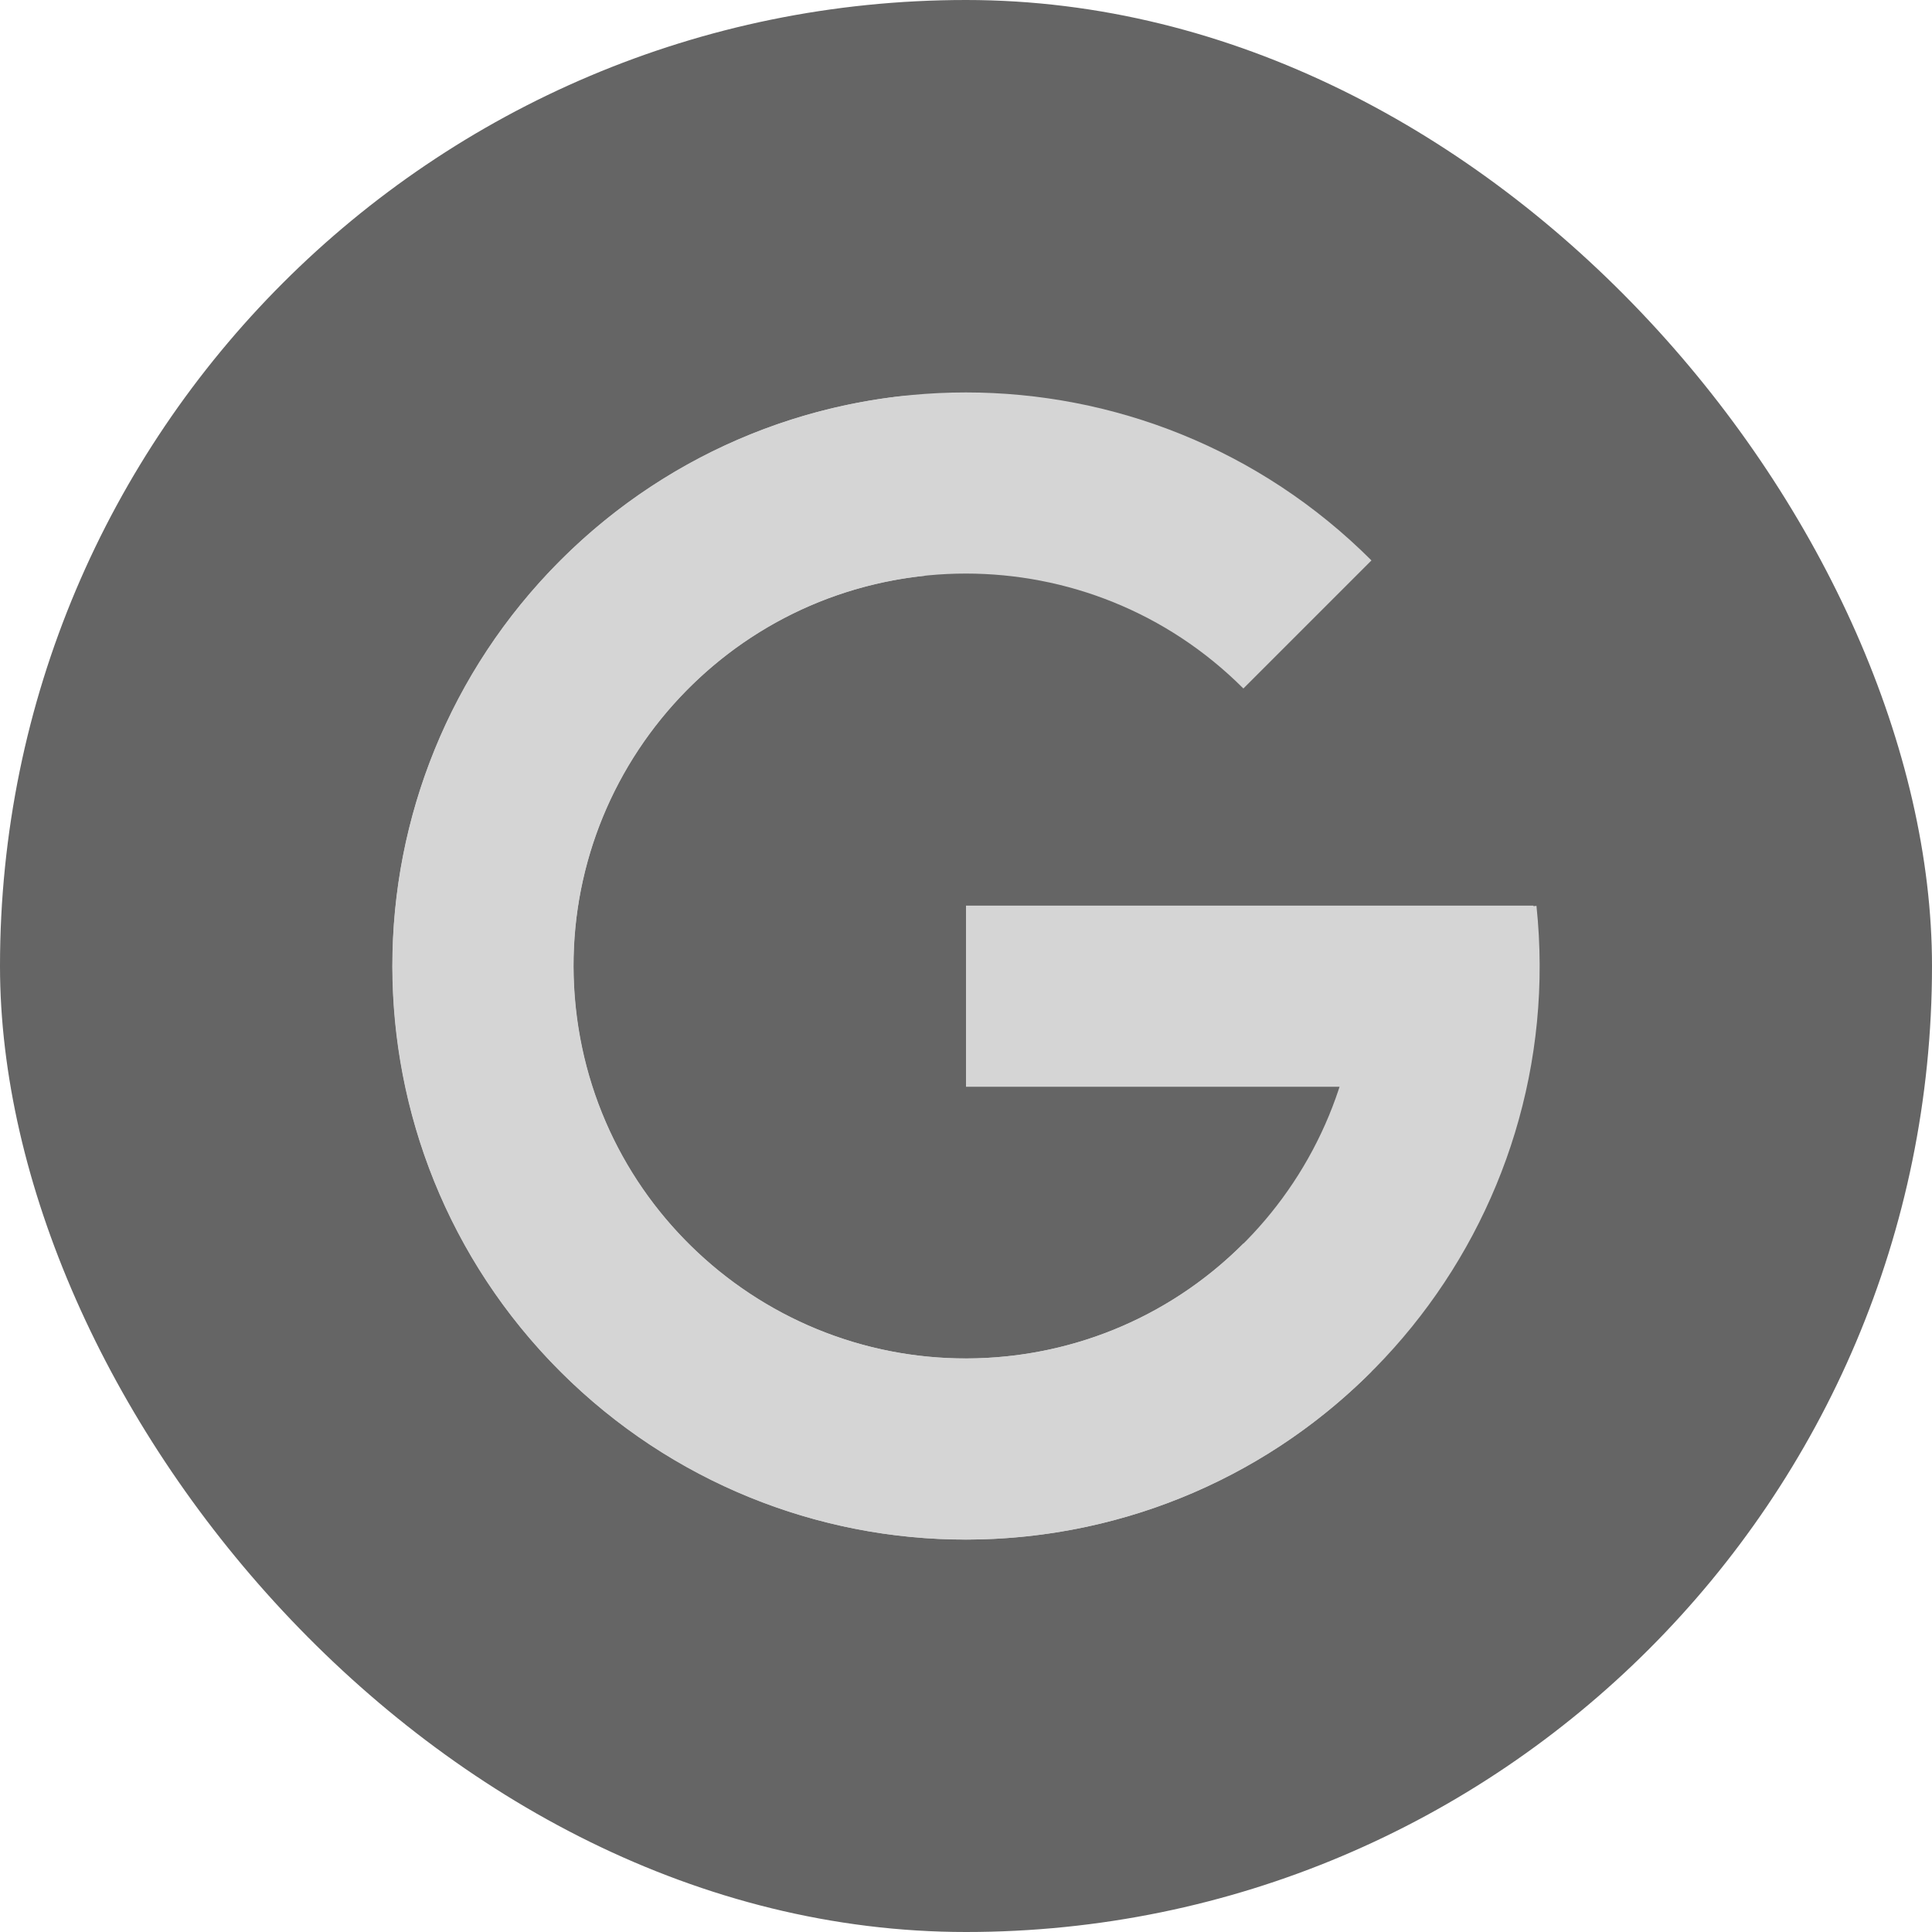 <?xml version="1.0" encoding="UTF-8"?> <svg xmlns="http://www.w3.org/2000/svg" width="32" height="32" viewBox="0 0 32 32" fill="none"><rect width="32" height="32" rx="16" fill="#656565"></rect><path d="M21.655 21.657C18.531 24.781 13.465 24.781 10.341 21.657C7.217 18.533 7.217 13.468 10.341 10.343C13.465 7.219 18.531 7.219 21.655 10.343" stroke="#D5D5D5" stroke-width="3"></path><path d="M23.957 15.161C24.42 19.555 21.233 23.492 16.84 23.956C12.446 24.419 8.508 21.232 8.045 16.838C7.582 12.444 10.769 8.507 15.163 8.044" stroke="#D5D5D5" stroke-width="3"></path><path d="M16 15H25.4L25 18H16V15Z" fill="#D5D5D5"></path></svg> 